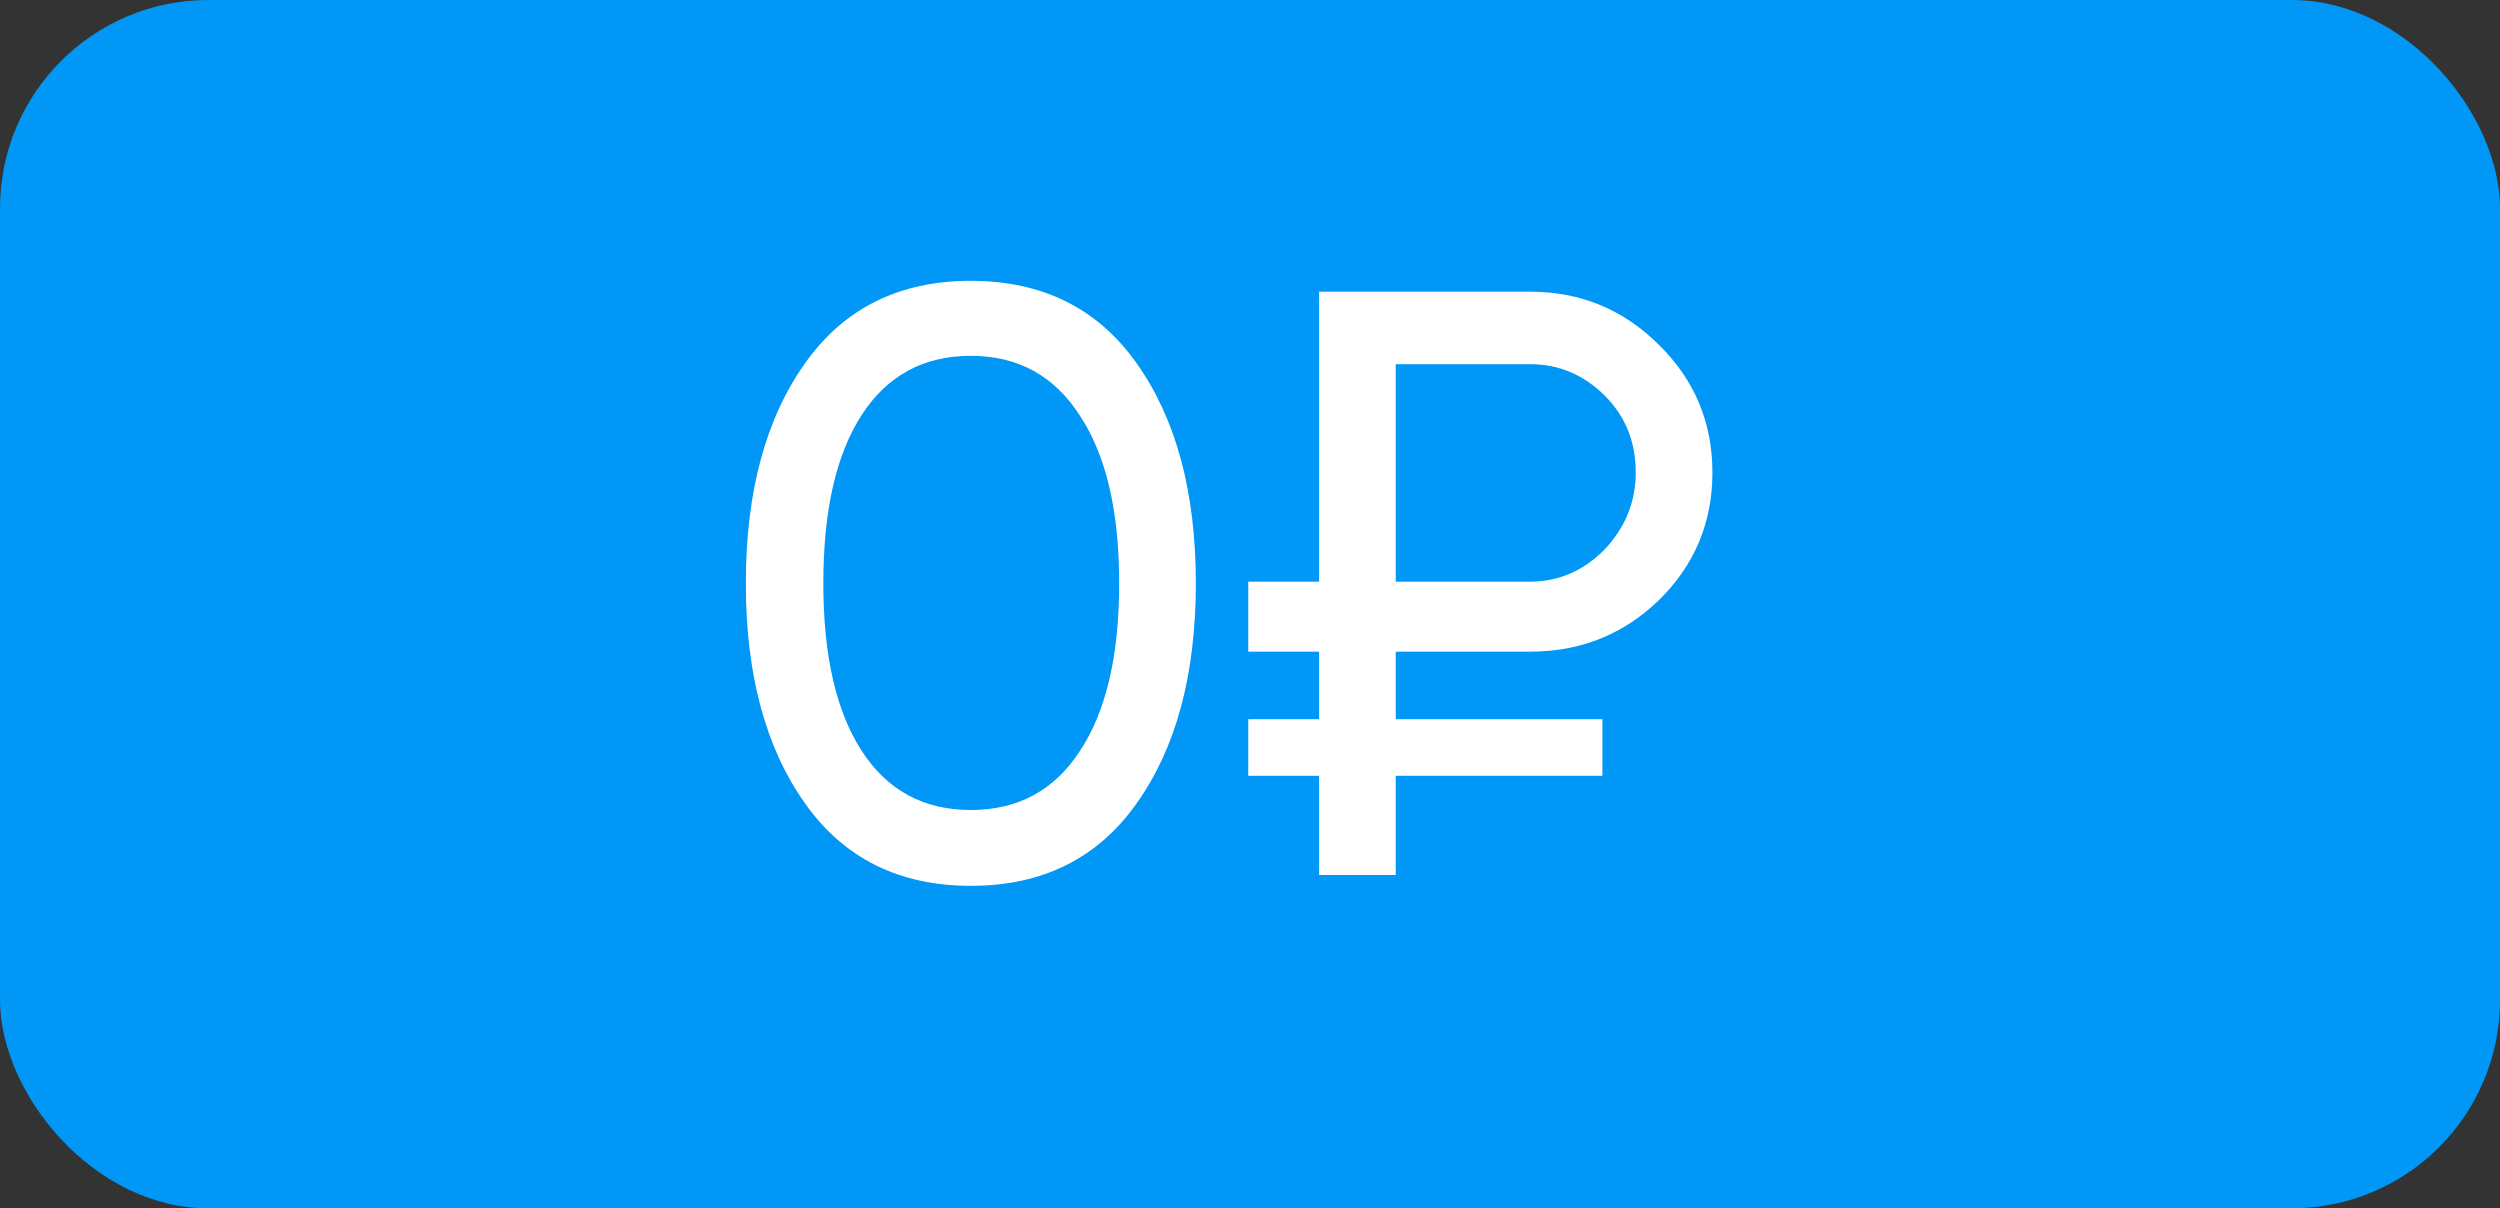 <?xml version="1.0" encoding="UTF-8"?> <svg xmlns="http://www.w3.org/2000/svg" width="60" height="29" viewBox="0 0 60 29" fill="none"><rect x="0" y="0" width="60" height="29" fill="#333333" stroke="none"/> <rect width="60" height="29" rx="5" fill="#0097F6"></rect> <path d="M27.28 19.28C26.347 20.6 25.02 21.26 23.3 21.26C21.58 21.26 20.253 20.6 19.32 19.28C18.373 17.947 17.9 16.187 17.9 14C17.9 11.813 18.373 10.053 19.32 8.72C20.253 7.4 21.58 6.74 23.3 6.74C25.02 6.74 26.347 7.4 27.28 8.72C28.227 10.053 28.7 11.813 28.7 14C28.7 16.187 28.227 17.947 27.28 19.28ZM19.76 14C19.76 15.733 20.067 17.073 20.68 18.02C21.293 18.967 22.167 19.44 23.3 19.44C24.433 19.44 25.307 18.967 25.92 18.02C26.547 17.073 26.86 15.733 26.86 14C26.86 12.267 26.547 10.927 25.92 9.98C25.307 9.02 24.433 8.54 23.3 8.54C22.167 8.54 21.293 9.013 20.68 9.96C20.067 10.907 19.76 12.253 19.76 14ZM36.718 15.64H33.498V17.26H38.458V18.62H33.498V21H31.658V18.62H29.958V17.26H31.658V15.64H29.958V13.96H31.658V7H36.718C37.931 7 38.964 7.427 39.818 8.28C40.671 9.12 41.098 10.14 41.098 11.34C41.098 12.54 40.671 13.56 39.818 14.4C38.964 15.227 37.931 15.64 36.718 15.64ZM36.718 8.74H33.498V13.96H36.718C37.398 13.96 37.991 13.707 38.498 13.2C39.004 12.667 39.258 12.047 39.258 11.34C39.258 10.607 39.011 9.993 38.518 9.5C38.011 8.993 37.411 8.74 36.718 8.74Z" fill="white"></path> </svg> 